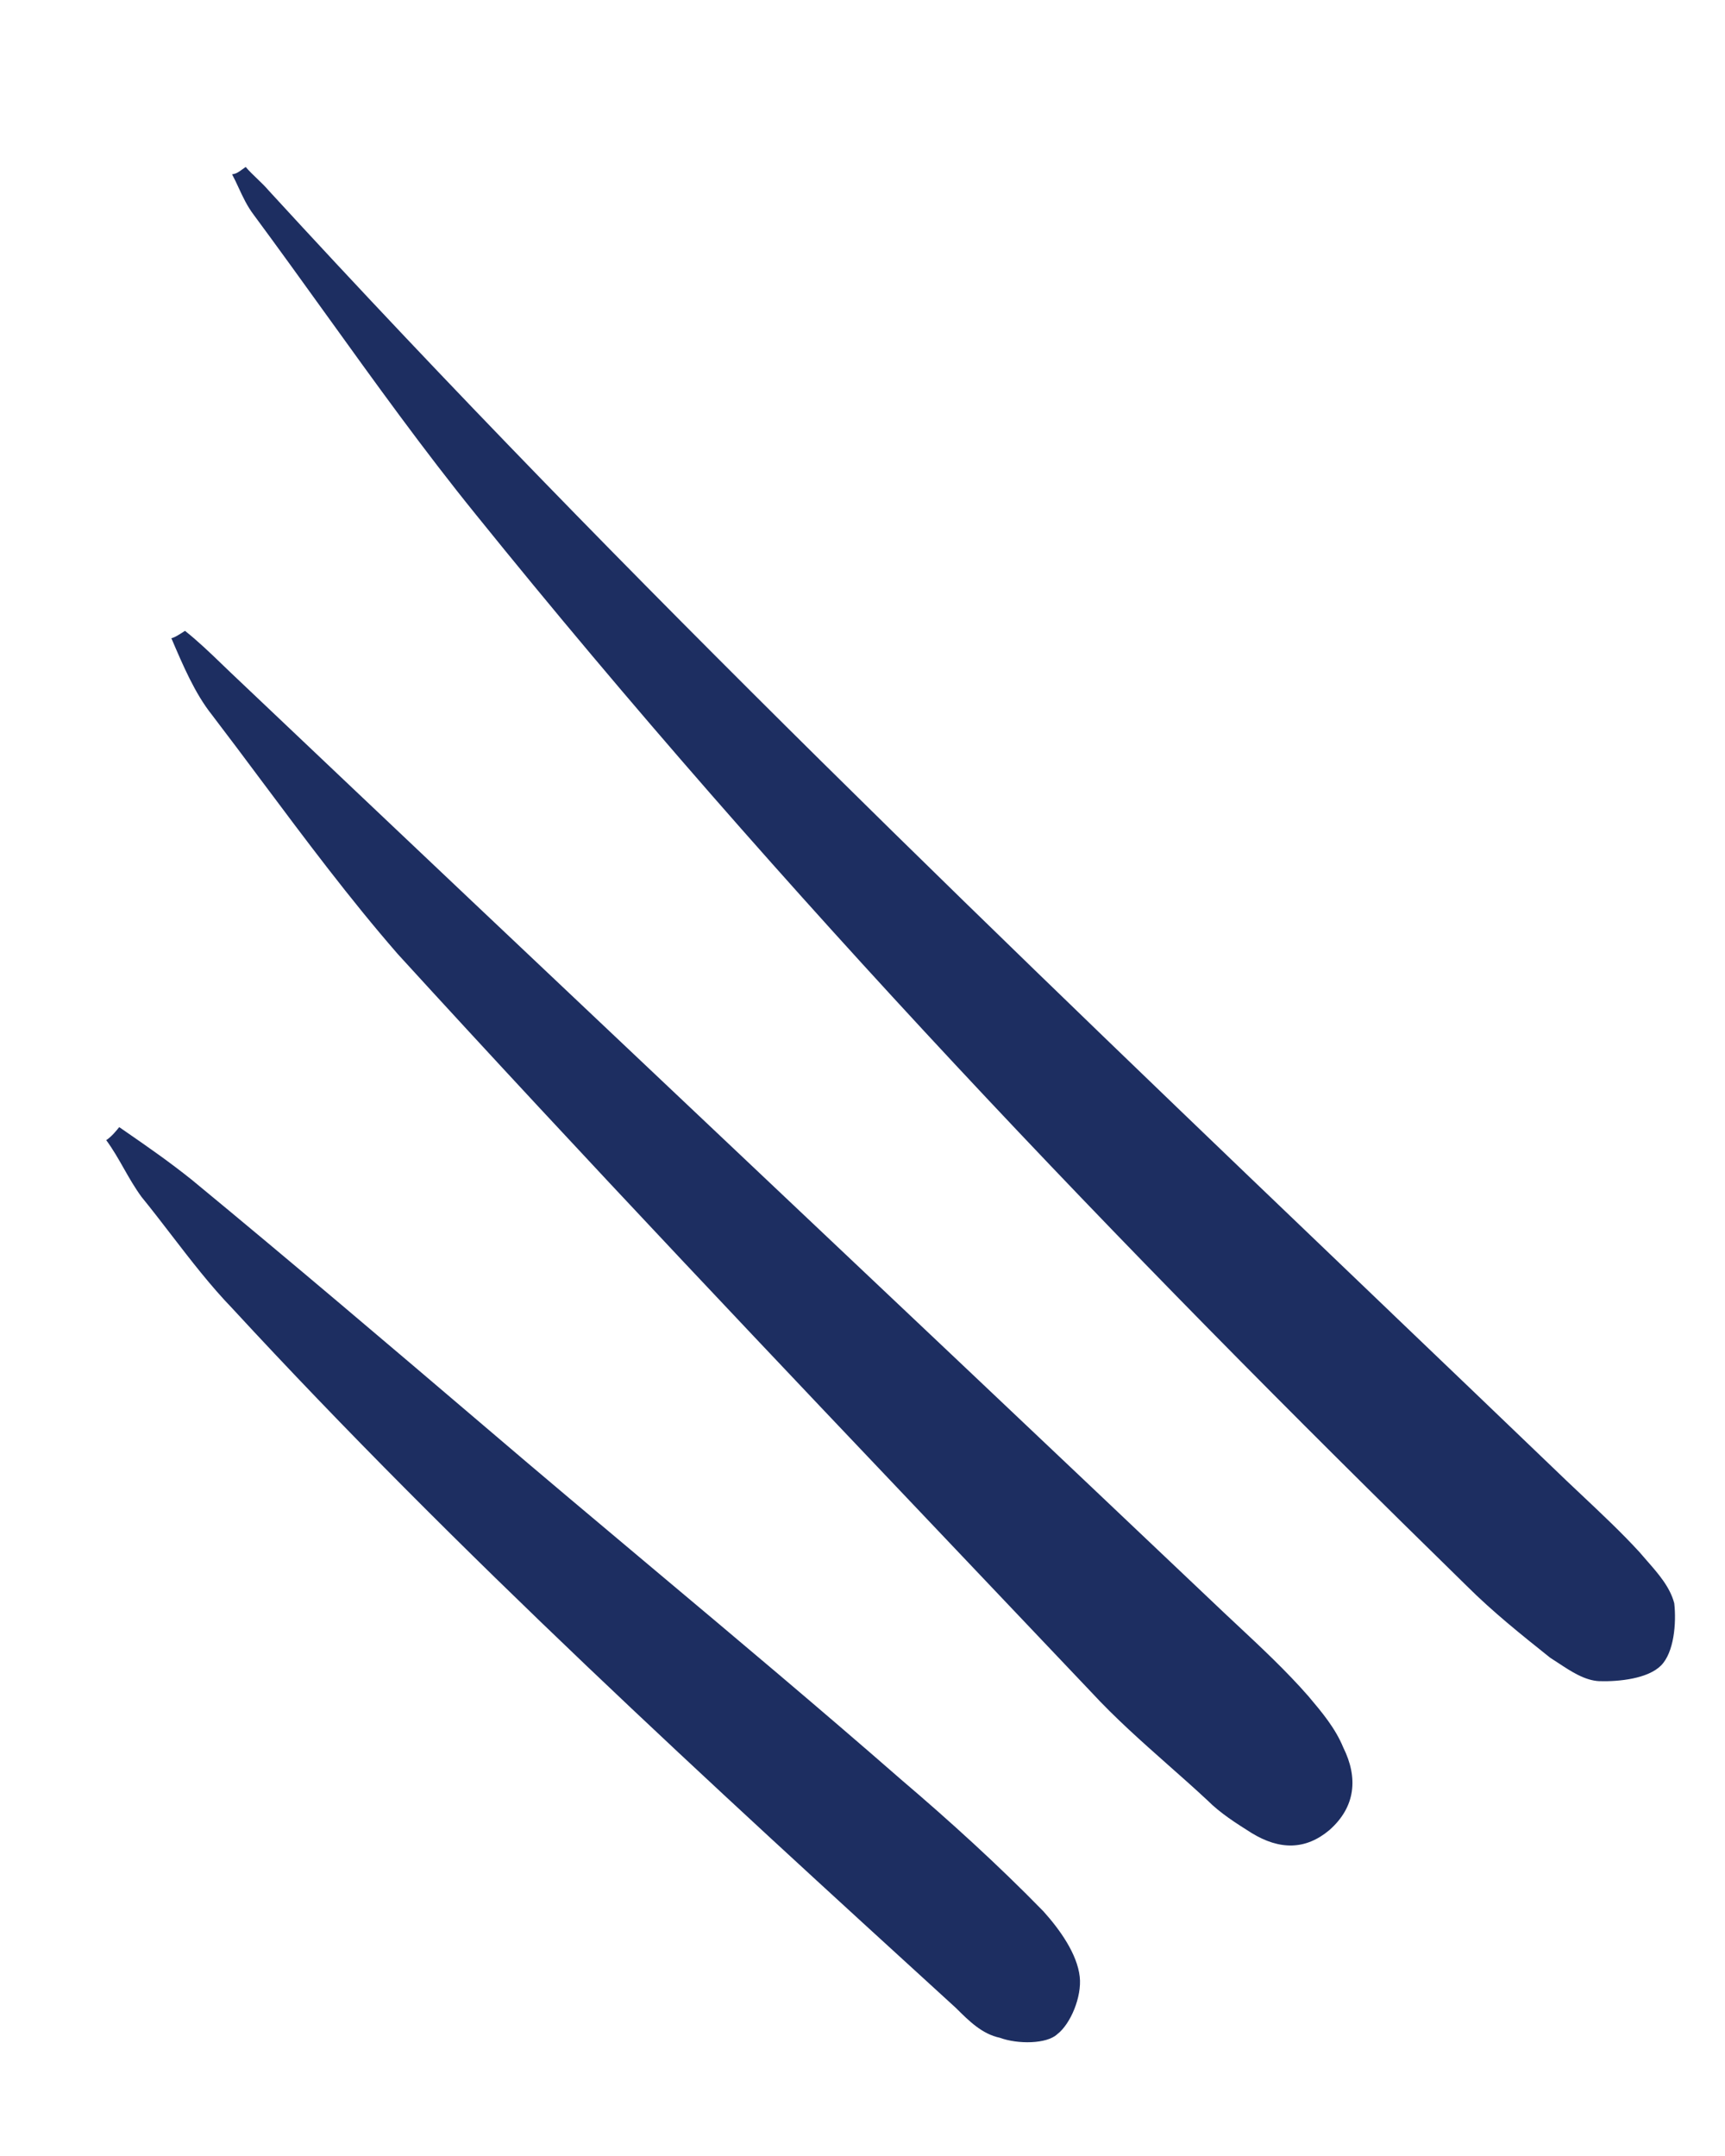 <svg width="60" height="75" viewBox="0 0 60 75" fill="none" xmlns="http://www.w3.org/2000/svg">
<path fill-rule="evenodd" clip-rule="evenodd" d="M4.409 39.39C4.323 39.33 4.236 39.27 4.147 39.209L4.147 39.209C4.059 39.319 3.883 39.54 3.695 39.662C3.933 39.987 4.121 40.318 4.309 40.65C4.497 40.981 4.686 41.312 4.923 41.637C5.274 42.067 5.614 42.51 5.954 42.952C6.635 43.837 7.316 44.723 8.075 45.509C15.982 54.08 24.616 61.966 33.25 69.851C33.704 70.303 34.157 70.756 34.776 70.887C35.405 71.118 36.41 71.106 36.774 70.763C37.237 70.409 37.634 69.459 37.556 68.764C37.466 67.969 36.869 67.13 36.294 66.49C34.702 64.858 33.022 63.336 31.352 61.913C28.483 59.407 25.586 56.976 22.697 54.552C20.756 52.922 18.817 51.296 16.893 49.651C13.554 46.806 10.105 43.873 6.668 41.039C5.873 40.404 5.176 39.922 4.409 39.39ZM6.435 21.945C6.907 22.322 7.306 22.707 7.764 23.148L7.765 23.149C7.843 23.224 7.922 23.3 8.004 23.379C13.693 28.778 19.378 34.152 25.064 39.526C30.749 44.899 36.434 50.273 42.123 55.672C42.415 55.952 42.715 56.232 43.015 56.513L43.015 56.513C43.874 57.316 44.747 58.132 45.517 59.014C45.982 59.566 46.446 60.117 46.723 60.791C47.243 61.839 47.156 62.855 46.24 63.662C45.413 64.359 44.508 64.36 43.535 63.765C42.994 63.423 42.452 63.082 41.999 62.629C41.549 62.21 41.09 61.803 40.63 61.397C39.712 60.583 38.793 59.769 37.952 58.858C36.516 57.343 35.08 55.831 33.645 54.32C26.984 47.307 20.35 40.323 13.836 33.189C12.161 31.263 10.632 29.215 9.108 27.175L9.108 27.175C8.529 26.399 7.951 25.625 7.366 24.86C6.779 24.12 6.37 23.16 5.96 22.2C6.059 22.189 6.247 22.067 6.434 21.945L6.435 21.945ZM8.546 5.808C8.662 5.946 8.803 6.081 8.944 6.216C9.085 6.351 9.226 6.487 9.342 6.624C21.824 20.237 35.138 32.981 48.427 45.701L48.427 45.702L48.427 45.702C50.279 47.474 52.13 49.245 53.977 51.019C54.317 51.35 54.667 51.679 55.017 52.009L55.017 52.009C55.717 52.669 56.417 53.328 57.029 53.997C57.111 54.094 57.195 54.19 57.28 54.287C57.68 54.743 58.089 55.209 58.235 55.773C58.313 56.469 58.226 57.485 57.774 57.938C57.322 58.392 56.328 58.503 55.621 58.482C55.118 58.455 54.652 58.148 54.199 57.849L54.199 57.849C54.105 57.787 54.012 57.726 53.919 57.667L53.919 57.667C52.924 56.873 51.93 56.079 51.023 55.175C38.927 43.351 27.185 31.085 16.545 17.891C14.735 15.655 13.051 13.313 11.346 10.944L11.346 10.944C10.519 9.795 9.688 8.64 8.835 7.486C8.599 7.177 8.452 6.859 8.304 6.54C8.23 6.38 8.157 6.221 8.072 6.063C8.217 6.046 8.303 5.983 8.413 5.902C8.453 5.873 8.496 5.841 8.546 5.808Z" fill="#1D2E61"/>
</svg>
